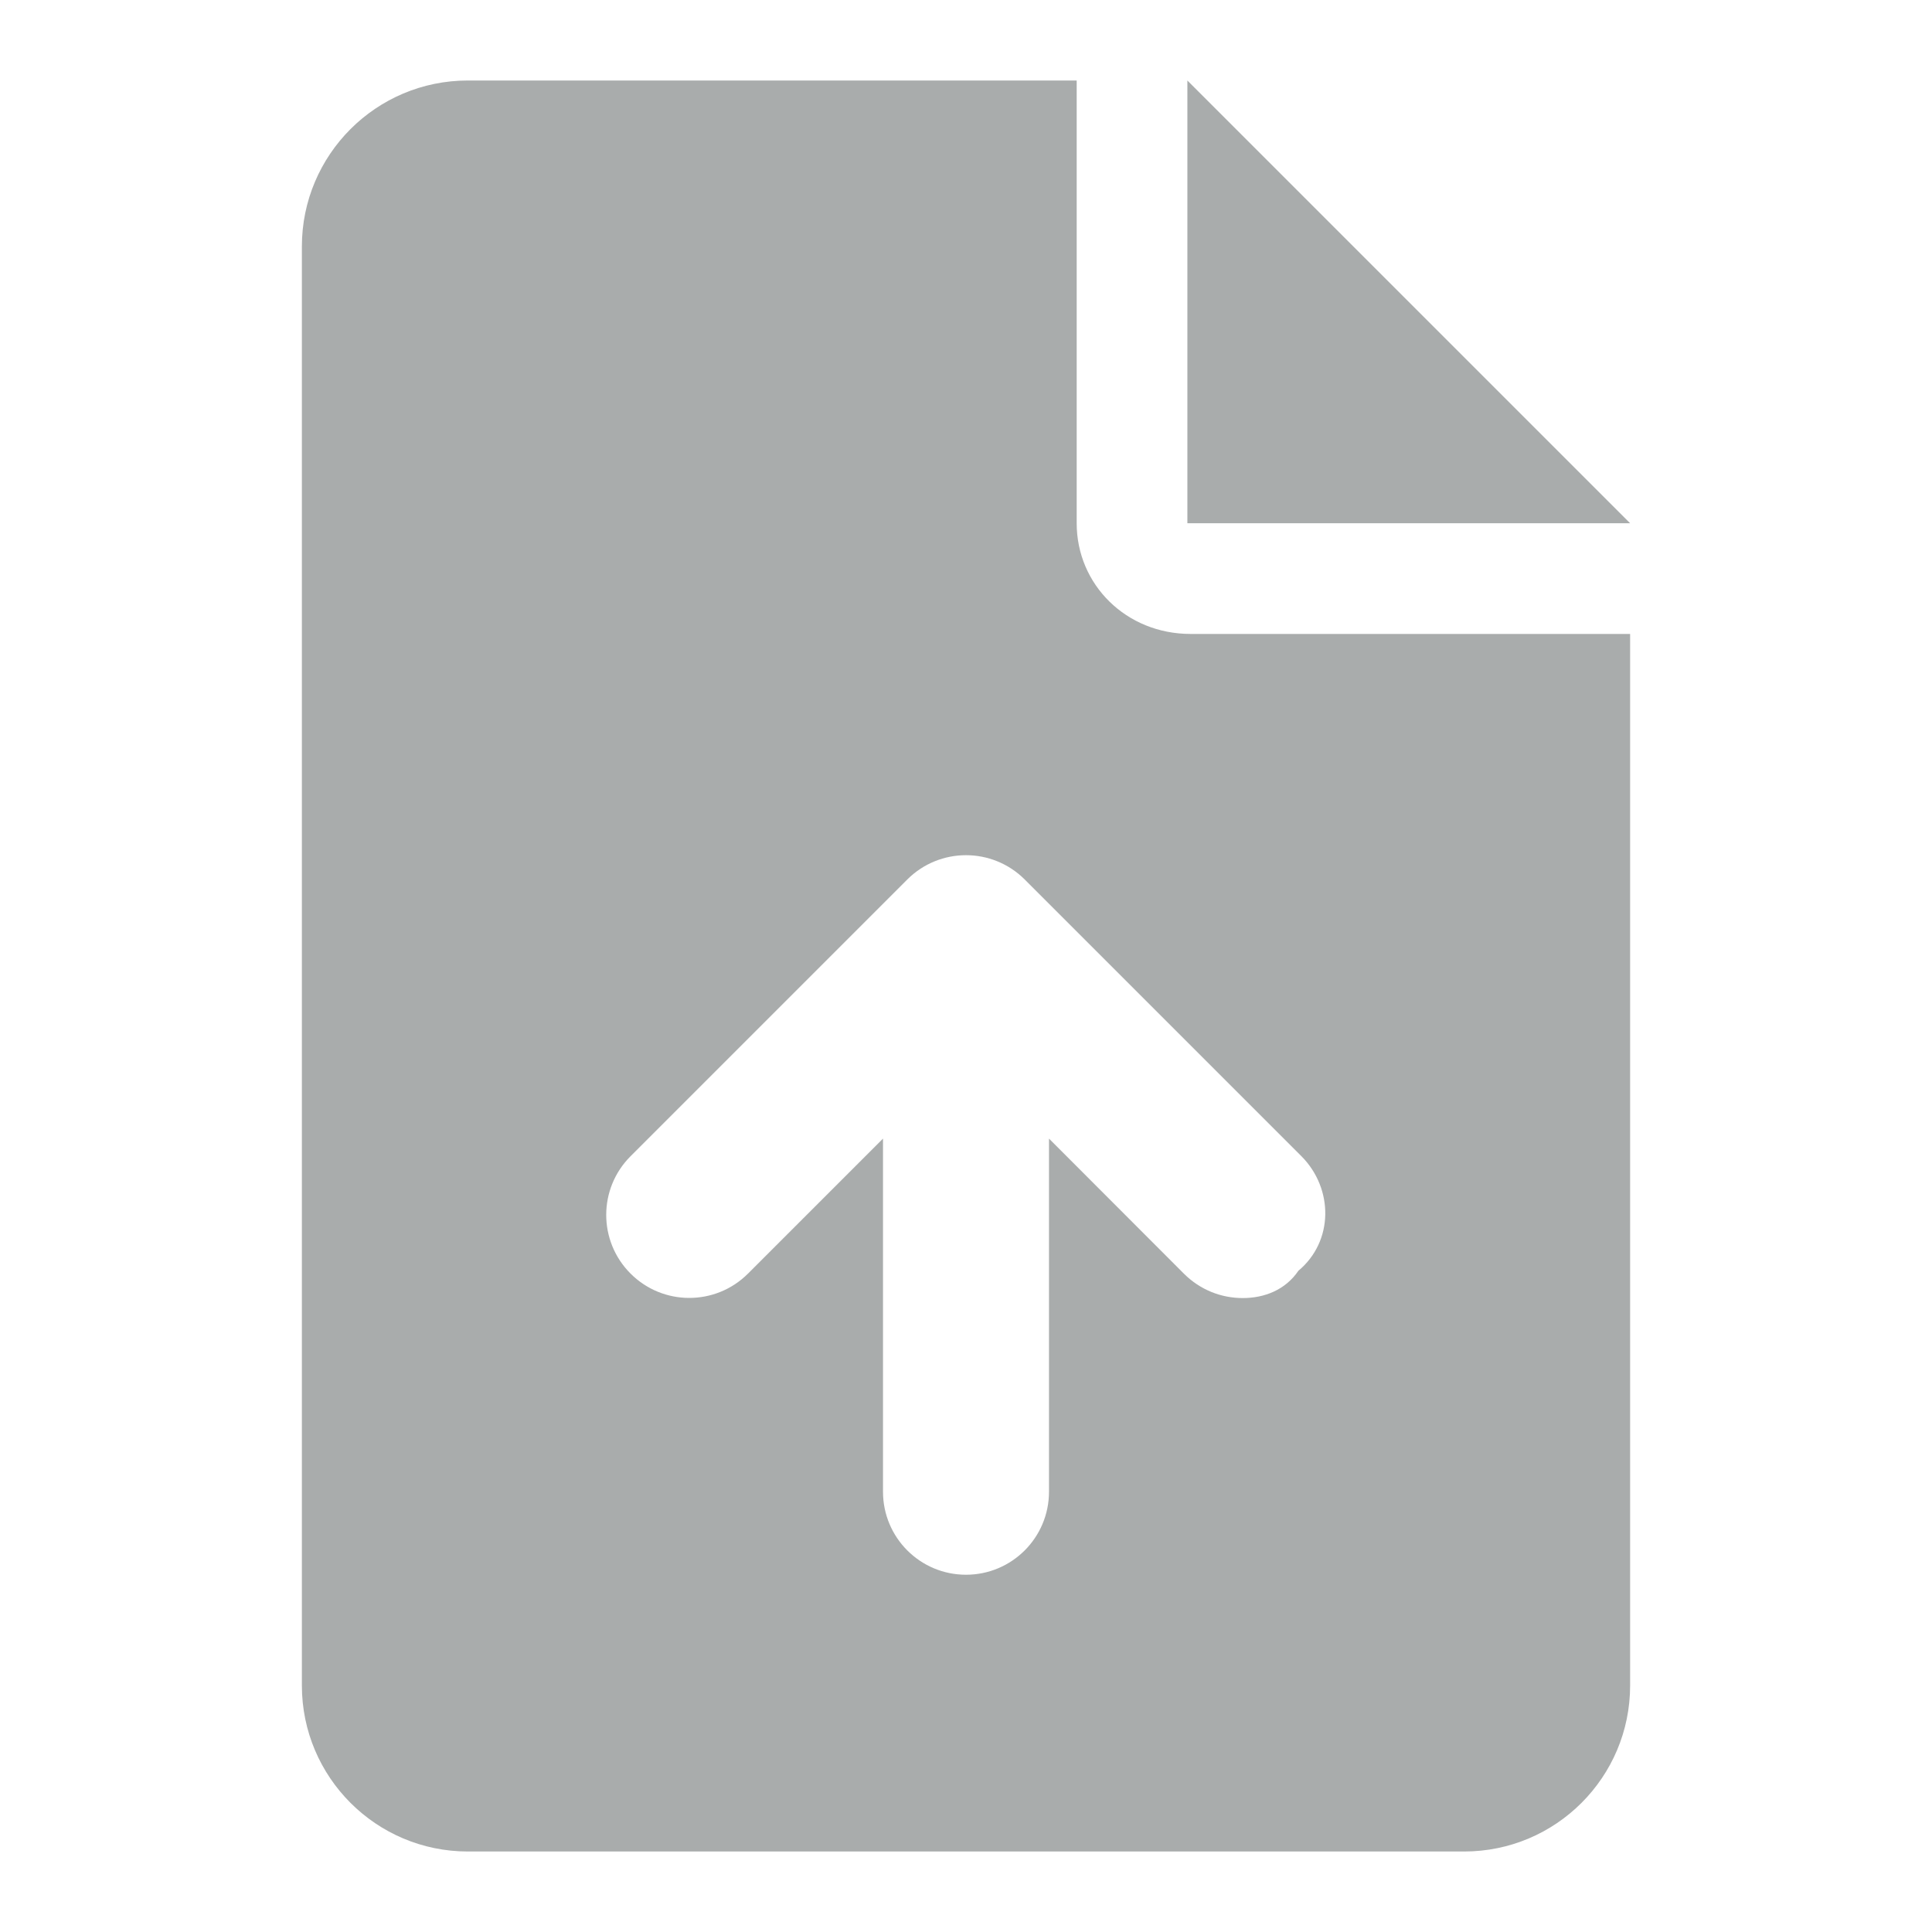 <svg width="24" height="24" viewBox="0 0 24 24" fill="none" xmlns="http://www.w3.org/2000/svg">
<path d="M14.75 1V6.5H20.25L14.75 1ZM13.375 6.5V1H5.812C4.673 1 3.75 1.923 3.75 3.062V20.938C3.75 22.076 4.673 23 5.812 23H18.188C19.327 23 20.25 22.077 20.25 20.938V7.875H14.789C13.989 7.875 13.375 7.261 13.375 6.5ZM16.129 15.786C15.966 16.026 15.704 16.125 15.438 16.125C15.171 16.125 14.91 16.024 14.708 15.823L13.031 14.144V18.531C13.031 19.101 12.569 19.562 12 19.562C11.431 19.562 10.969 19.101 10.969 18.531V14.144L9.292 15.821C8.889 16.224 8.236 16.224 7.833 15.821C7.43 15.418 7.43 14.766 7.833 14.363L11.271 10.925C11.674 10.523 12.326 10.523 12.729 10.925L16.167 14.363C16.568 14.767 16.568 15.42 16.129 15.786Z" fill="#A9ACAC"/>
</svg>
